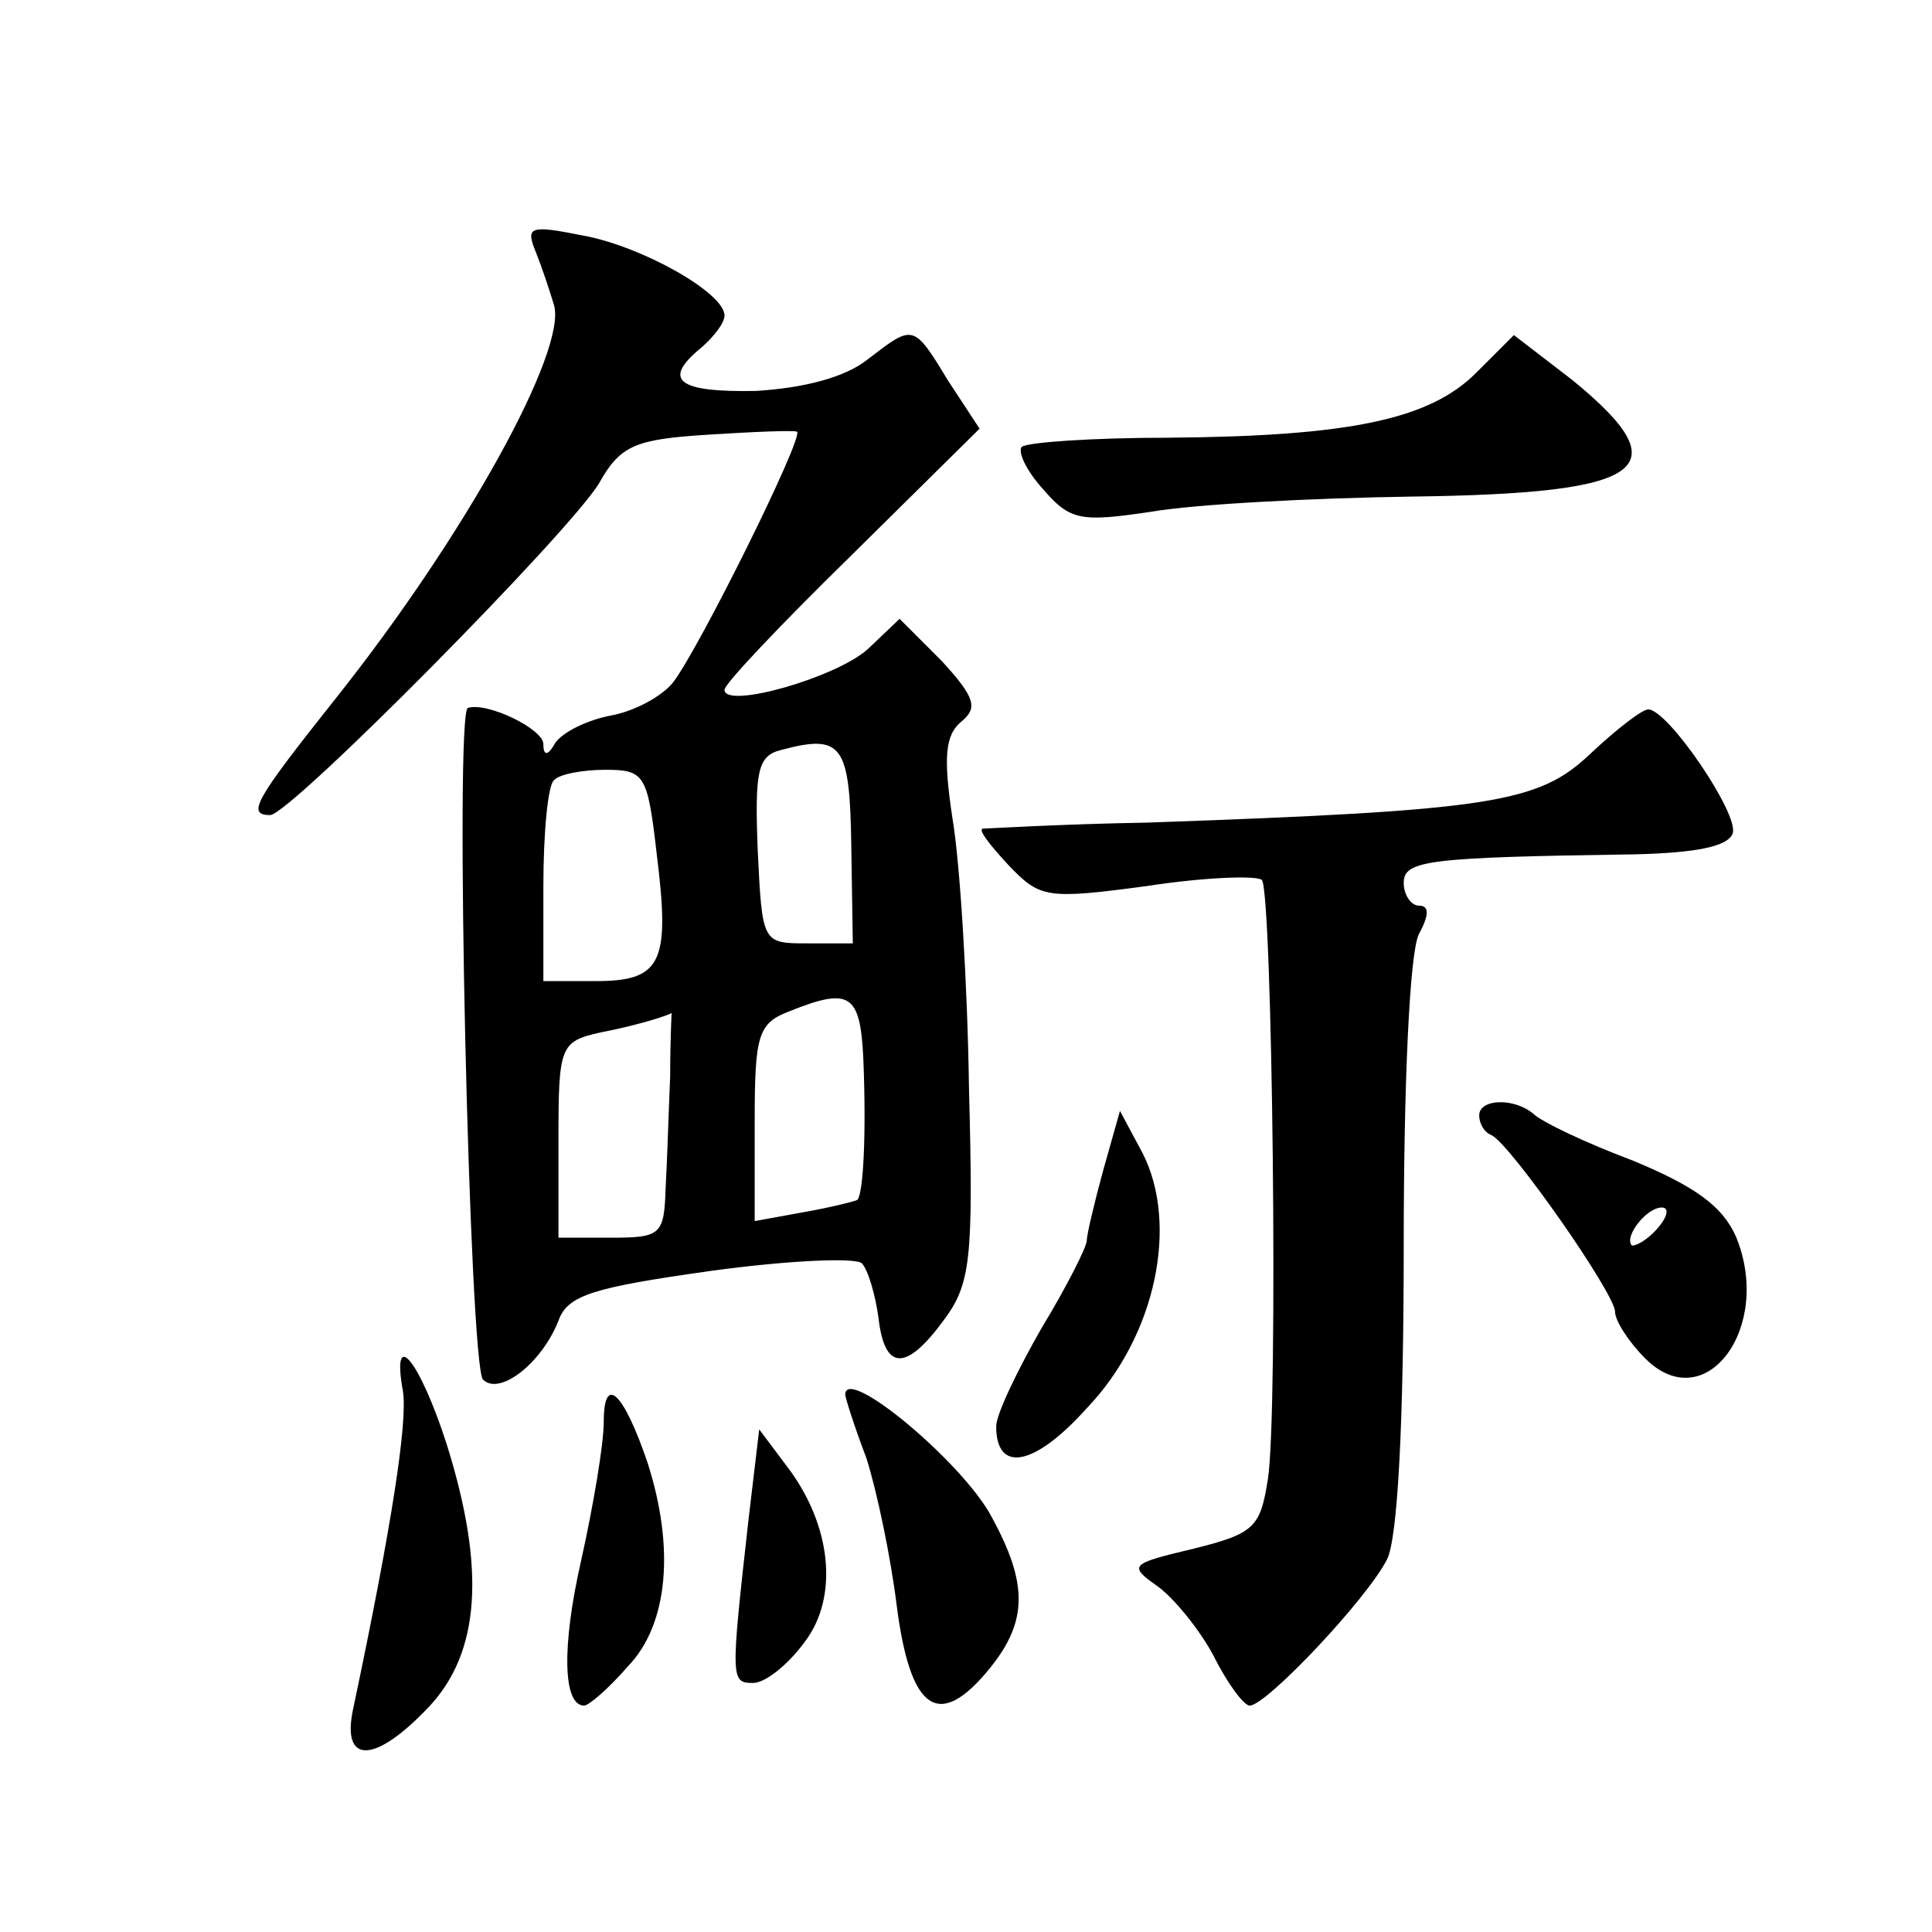<?xml version="1.0" standalone="no"?>
<!DOCTYPE svg PUBLIC "-//W3C//DTD SVG 20010904//EN"
 "http://www.w3.org/TR/2001/REC-SVG-20010904/DTD/svg10.dtd">
<svg version="1.0" xmlns="http://www.w3.org/2000/svg"
 width="128pt" height="128pt" viewBox="0 0 128 128"
 preserveAspectRatio="xMidYMid meet">
<g transform="translate(0,128) scale(0.1,-0.1)"
fill="#0" stroke="none">
<path d="M355 1113 c4 -10 9 -25 12 -35 9 -30 -59 -153 -144 -260 -54 -68 -60 -78
-44 -78 13 0 199 188 218 220 14 25 24 29 72 32 31 2 57 3 59 2 5 -3 -65 -144 -82
-166 -7 -9 -25 -19 -41 -22 -16 -3 -32 -11 -37 -18 -5 -9 -8 -9 -8 -1 0 10 -37
28 -50 24 -9 -2 1 -436 10 -445 11 -11 39 11 50 39 6 17 23 22 101 33 51 7 96 9
100 5 4 -4 9 -21 11 -36 4 -35 18 -36 43 -2 18 24 20 40 17 153 -1 70 -6 151 -11
180 -6 40 -5 55 6 64 11 9 9 16 -13 40 l-28 28 -21 -20 c-21 -19 -95 -40 -95 -27
0 4 38 44 84 89 l85 84 -21 32 c-23 38 -23 37 -53 14 -15 -12 -42 -19 -74 -21 -52
-1 -63 7 -36 29 8 7 15 16 15 21 0 15 -55 46 -94 53 -35 7 -38 6 -31 -11z m209
-393 l1 -65 -30 0 c-30 0 -30 0 -33 62 -2 52 0 62 15 66 41 11 46 4 47 -63z m-129
-5 c9 -72 4 -85 -40 -85 l-35 0 0 63 c0 35 3 67 7 70 3 4 19 7 34 7 26 0 28 -3
34 -55z m137 -137 c2 -49 0 -89 -4 -93 -2 -1 -18 -5 -35 -8 l-33 -6 0 65 c0 58
2 66 23 74 40 16 47 12 49 -32z m-128 -11 c-1 -23 -2 -57 -3 -74 -1 -31 -3 -33
-36 -33 l-35 0 0 65 c0 62 1 65 28 71 26 5 47 12 47 13 0 1 -1 -18 -1 -42z M978
1033 c-31 -31 -84 -42 -204 -43 -50 0 -93 -3 -97 -6 -3 -3 3 -16 14 -28 18 -21
25 -22 72 -15 29 5 106 9 172 10 156 2 179 18 107 77 l-39 30 -25 -25z M1053 780
c-34 -32 -65 -37 -293 -45 -58 -1 -107 -4 -109 -4 -3 -1 5 -11 17 -24 21 -22 25
-23 92 -14 39 6 73 7 76 4 7 -7 11 -353 4 -397 -5 -32 -9 -36 -49 -46 -42 -10 -44
-11 -24 -25 11 -8 28 -29 37 -46 9 -18 20 -33 24 -33 11 0 78 71 91 97 7 14 11
90 11 208 0 109 4 194 10 206 7 13 7 19 0 19 -5 0 -10 7 -10 15 0 15 15 17 154
19 39 1 61 5 64 14 4 13 -43 82 -56 82 -4 0 -21 -13 -39 -30z M980 541 c0 -5 3
-11 8 -13 12 -5 82 -105 82 -117 0 -6 9 -20 20 -31 40 -40 85 21 60 81 -9 20 -27
33 -68 50 -32 12 -61 26 -66 31 -13 11 -36 10 -36 -1z m118 -75 c-7 -8 -15 -12
-17 -11 -5 6 10 25 20 25 5 0 4 -6 -3 -14z M731 505 c-6 -22 -11 -43 -11 -47 0
-4 -13 -30 -30 -58 -16 -28 -30 -57 -30 -65 0 -31 25 -27 60 12 46 48 61 122 37
169 l-15 28 -11 -39z M267 358 c3 -20 -7 -87 -33 -210 -8 -37 14 -37 50 1 34 36
38 91 12 174 -18 56 -37 79 -29 35z M400 338 c0 -15 -7 -56 -15 -92 -13 -57 -12
-96 2 -96 3 0 16 11 29 26 27 28 31 79 13 135 -16 47 -29 59 -29 27z M560 356 c0
-2 6 -21 14 -42 7 -22 16 -65 20 -97 9 -71 28 -84 62 -42 25 31 25 56 1 100 -19
36 -97 101 -97 81z M496 274 c-12 -107 -12 -109 3 -109 8 0 23 12 34 27 23 30 18
78 -12 117 l-18 24 -7 -59z"/>
</g>
</svg>
